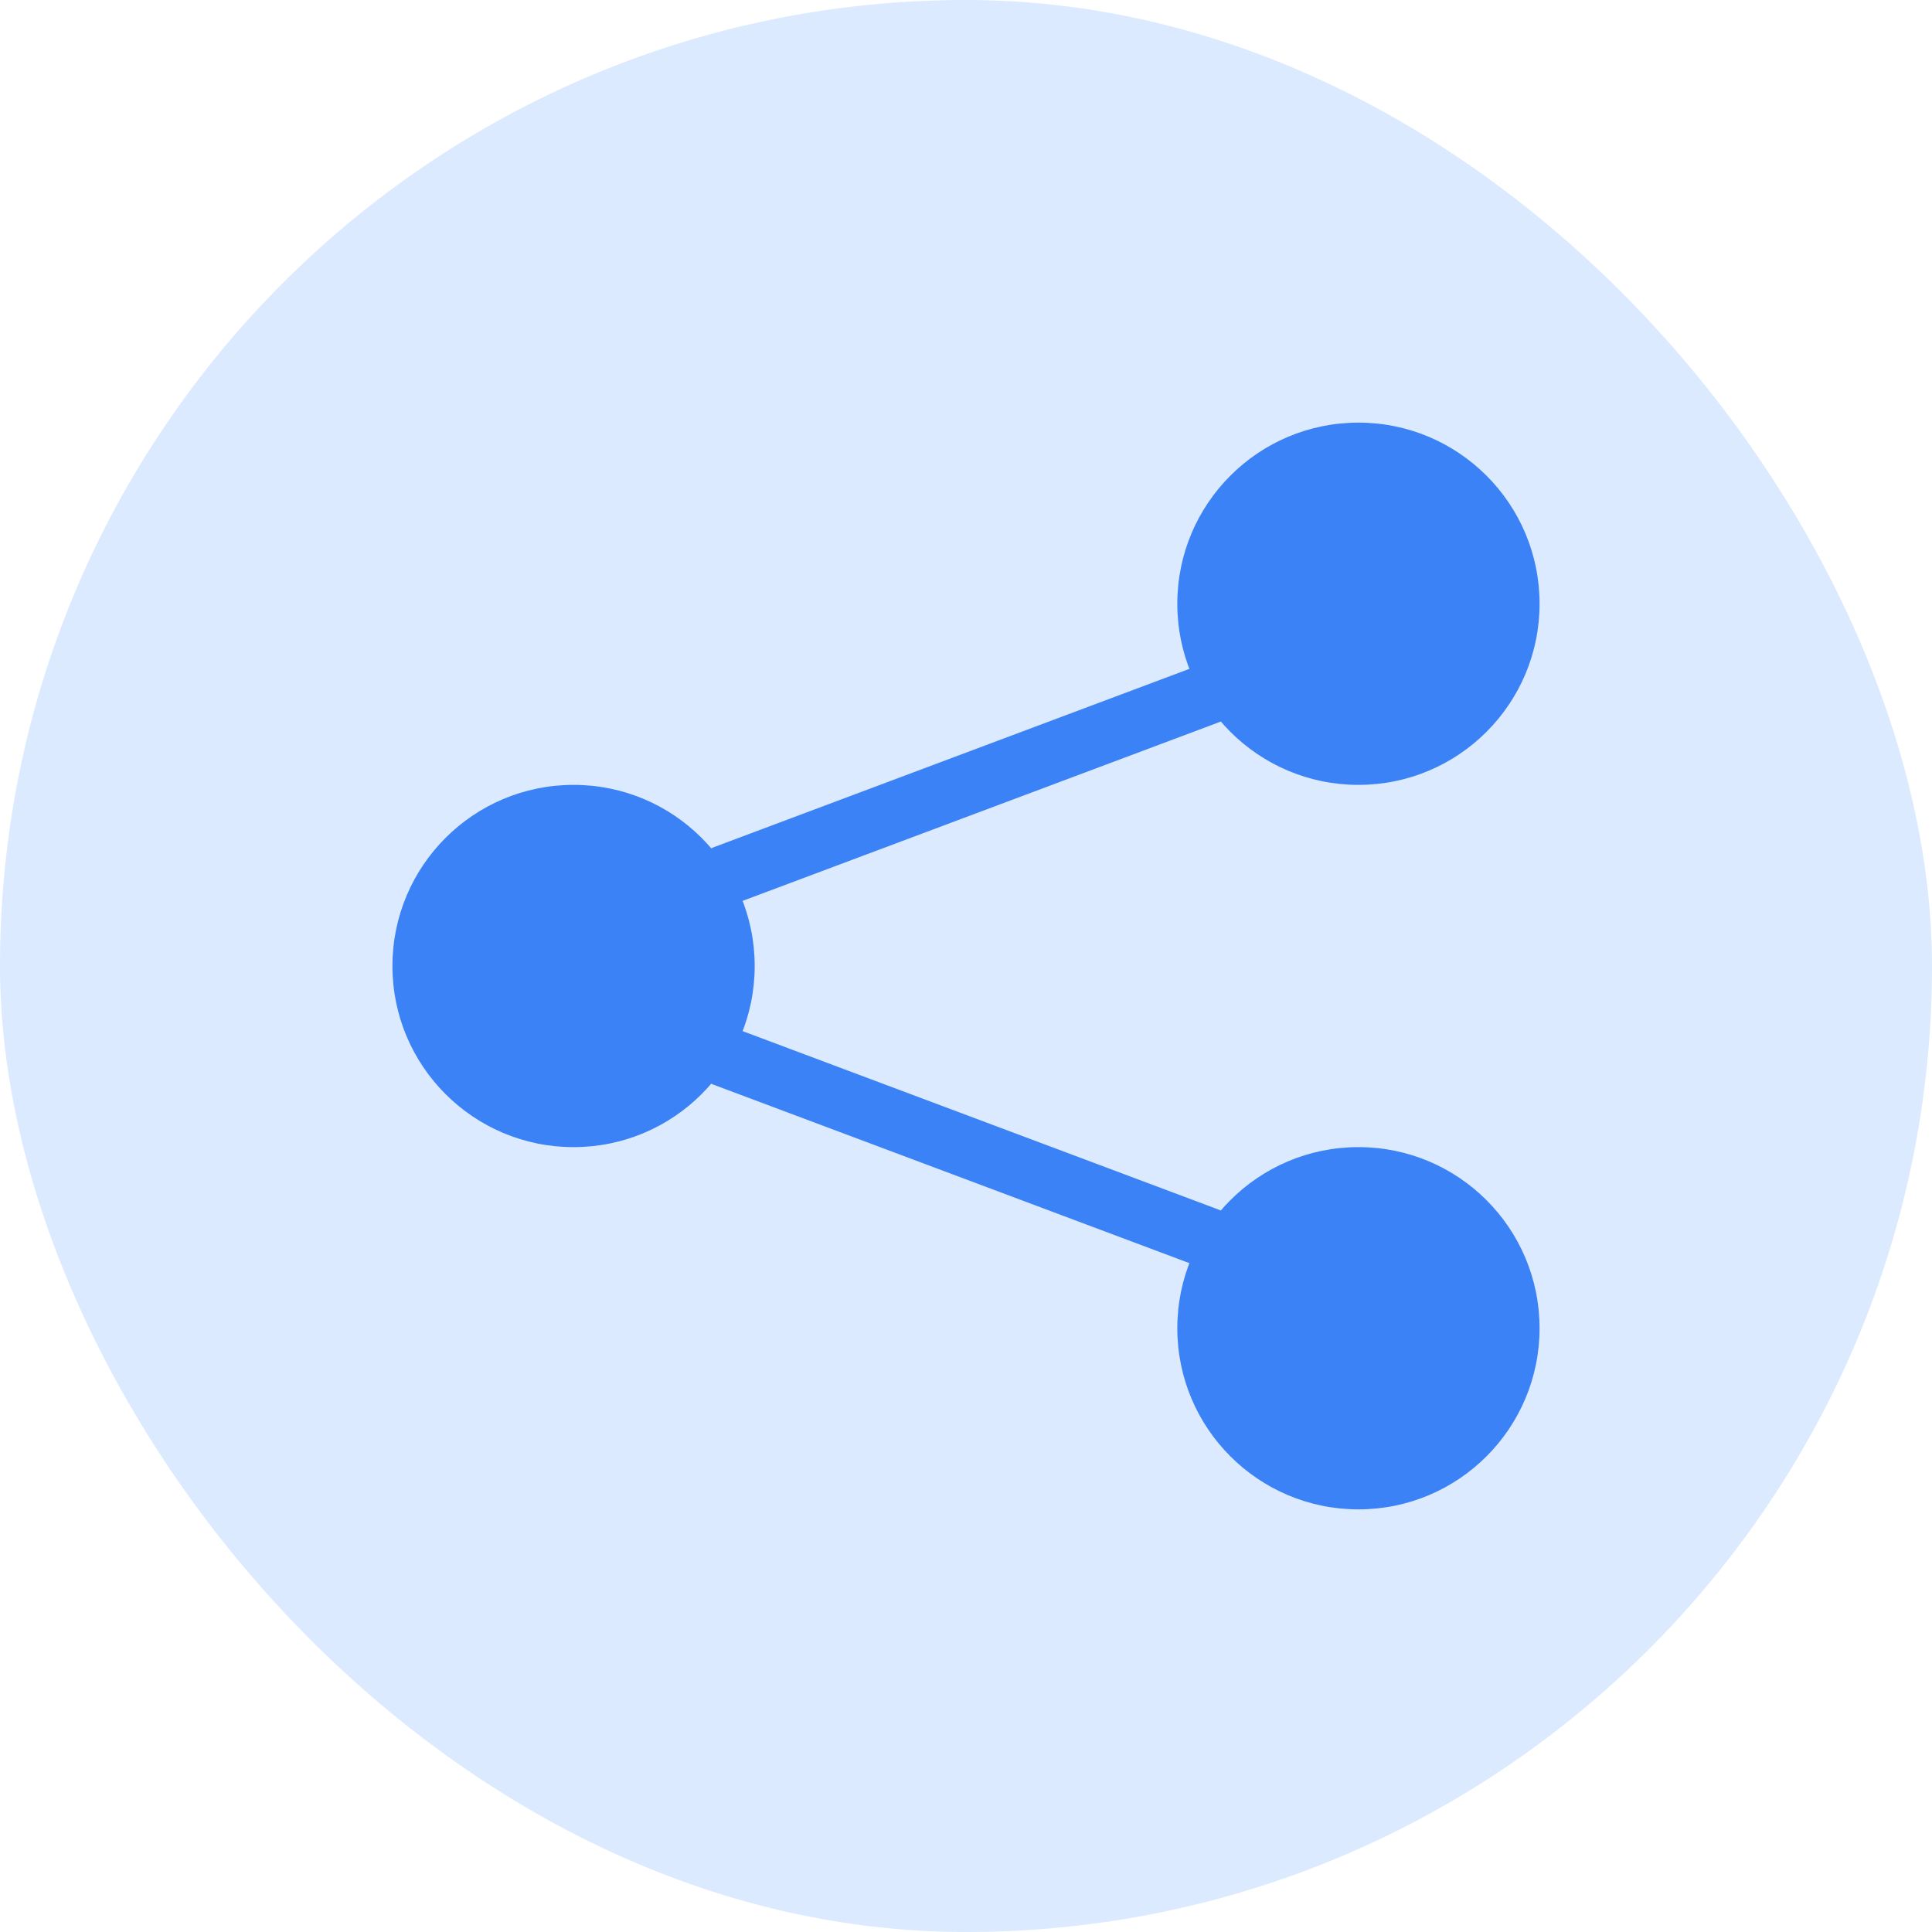 <svg width="64" height="64" viewBox="0 0 64 64" fill="none" xmlns="http://www.w3.org/2000/svg">
  <rect width="64" height="64" rx="32" fill="#DBEAFE"/>
  <circle cx="45" cy="20" r="6" fill="#3B82F6"/>
  <circle cx="19" cy="32" r="6" fill="#3B82F6"/>
  <circle cx="45" cy="44" r="6" fill="#3B82F6"/>
  <line x1="40" y1="23" x2="24" y2="29" stroke="#3B82F6" stroke-width="2" stroke-linecap="round"/>
  <line x1="40" y1="41" x2="24" y2="35" stroke="#3B82F6" stroke-width="2" stroke-linecap="round"/>
</svg>
